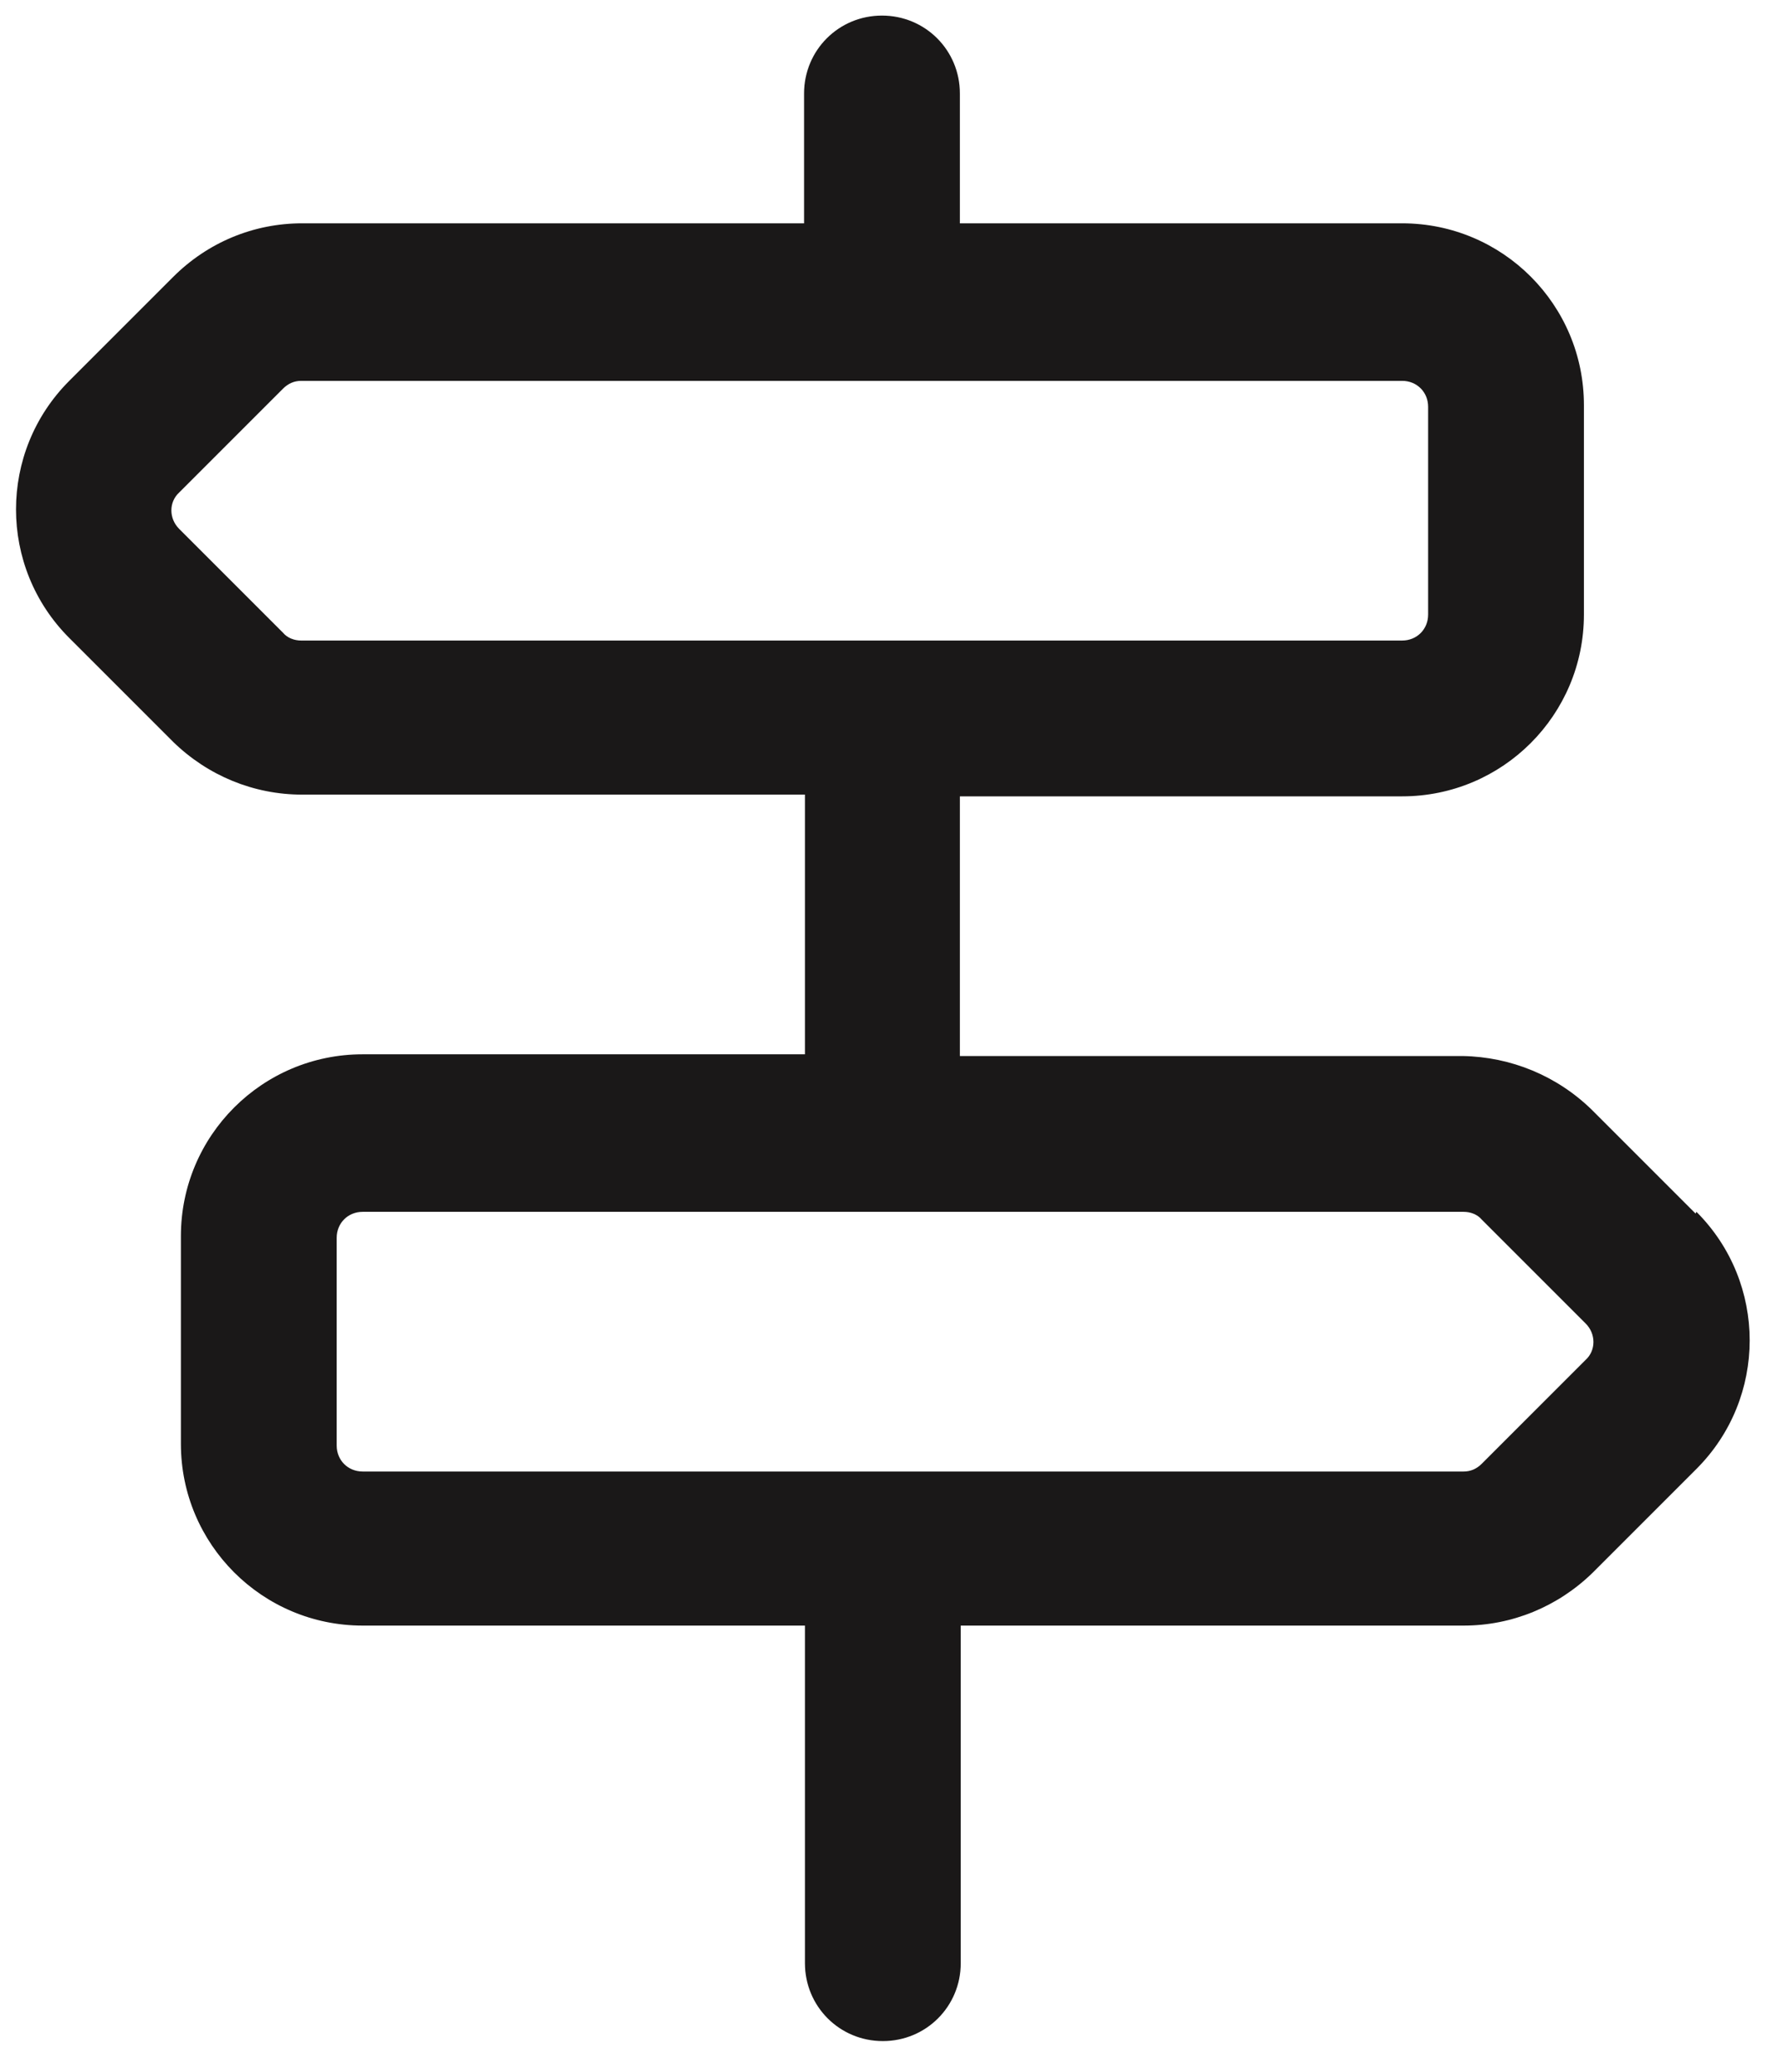 <?xml version="1.0" encoding="UTF-8"?>
<svg id="Layer_1" data-name="Layer 1" xmlns="http://www.w3.org/2000/svg" viewBox="0 0 20.6 23.94">
  <defs>
    <style>
      .cls-1 {
        fill: #1a1818;
        stroke-width: 0px;
      }
    </style>
  </defs>
  <path id="Path_3208" data-name="Path 3208" class="cls-1" d="M19.59,14.02l-1.2-1.2c-.4-.39-.93-.61-1.49-.62h-5.81v-3h5.11c1.16,0,2.1-.94,2.1-2.1h0v-2.42c0-1.16-.94-2.1-2.1-2.1h-5.11v-1.5c0-.5-.4-.9-.9-.9s-.9.4-.9.9v1.5H3.49c-.56,0-1.09.22-1.49.62l-1.2,1.2c-.82.82-.82,2.15,0,2.97,0,0,0,0,0,0l1.2,1.2c.4.39.93.61,1.49.61h5.81v3h-5.11c-1.16,0-2.1.94-2.1,2.1h0v2.4c0,1.16.94,2.1,2.1,2.1h5.11v3.9c0,.5.4.9.9.9s.9-.4.9-.9v-3.9h5.81c.56,0,1.09-.22,1.49-.61l1.2-1.2c.82-.82.82-2.15,0-2.97M3.27,7.31l-1.2-1.2c-.12-.12-.12-.31,0-.42,0,0,0,0,0,0l1.2-1.2c.06-.06.13-.09.21-.09h12.72c.17,0,.3.13.3.3h0v2.4c0,.17-.13.3-.3.3H3.48c-.08,0-.16-.03-.21-.09M18.32,15.71l-1.2,1.2c-.06.06-.13.09-.21.09H4.19c-.17,0-.3-.13-.3-.3h0v-2.4c0-.17.13-.3.3-.3h12.72c.08,0,.16.03.21.09l1.2,1.2c.12.12.12.31,0,.42,0,0,0,0,0,0"/>
</svg>